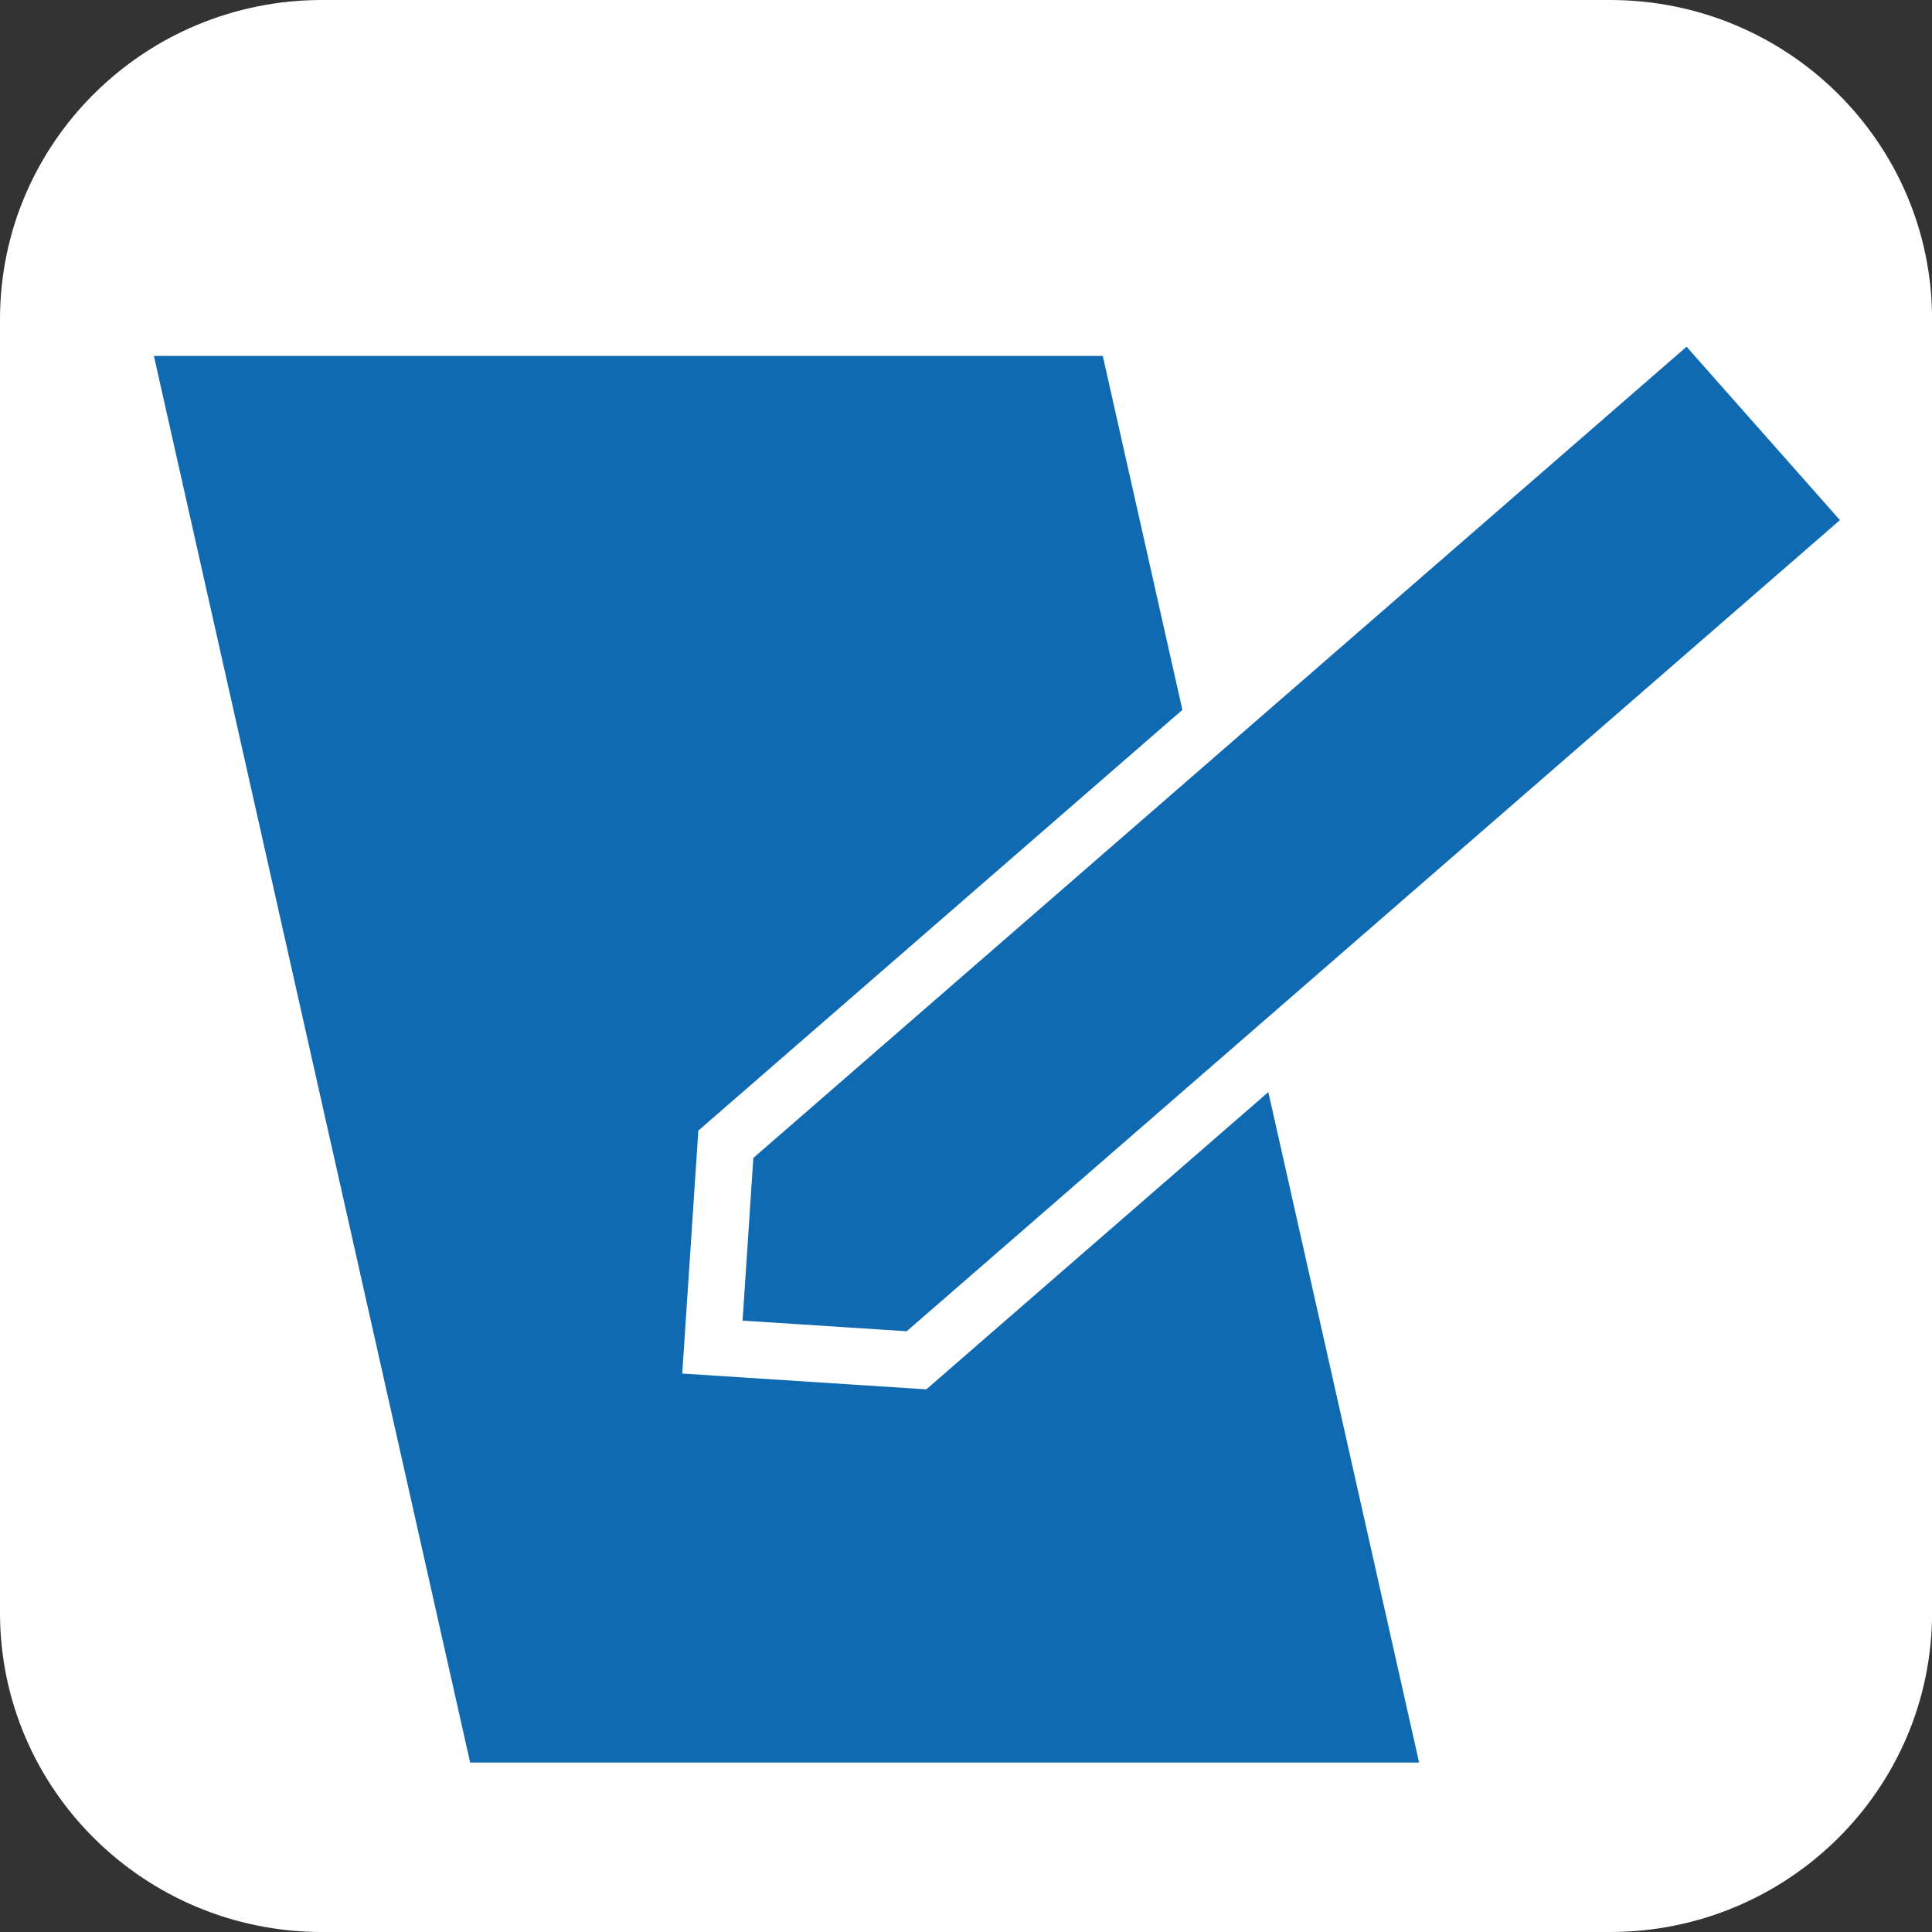 <?xml version="1.0" encoding="UTF-8"?>
<svg id="_レイヤー_2" data-name="レイヤー_2" xmlns="http://www.w3.org/2000/svg" width="100mm" height="100mm" viewBox="0 0 283.46 283.46">
  <rect x="0" y="0" width="283.46" height="283.46" fill="#333333" stroke="none"/>
  <defs>
    <style>
      .cls-1 {
        fill: none;
        stroke: #fff;
        stroke-miterlimit: 8;
        stroke-width: 16.64px;
      }

      .cls-2 {
        fill: #fff;
      }

      .cls-2, .cls-3, .cls-4 {
        fill-rule: evenodd;
      }

      .cls-3 {
        fill: #106ab2;
      }

      .cls-4 {
        fill: #406cb4;
      }
    </style>
  </defs>
  <g id="_レイヤー_1-2" data-name="レイヤー_1">
    <path class="cls-2" d="M0,46.83C0,20.97,21.15,0,47.25,0h188.97c26.09,0,47.25,20.97,47.25,46.83v189.8c0,25.86-21.15,46.83-47.25,46.83H47.25c-26.09,0-47.25-20.97-47.25-46.83V46.83Z"/>
    <polygon class="cls-3" points="208.21 258.6 161.8 52.22 22.58 52.22 68.98 258.6 208.21 258.6 208.21 258.6"/>
    <polygon class="cls-4" points="108.95 193.76 108.95 193.76 110.53 169.89 247.45 50.87 247.45 50.87 269.95 76.31 269.95 76.31 133.03 195.32 108.95 193.76 108.95 193.76"/>
    <polygon class="cls-1" points="108.95 193.76 108.95 193.76 110.53 169.89 247.45 50.87 247.45 50.87 269.95 76.31 269.95 76.31 133.03 195.32 108.95 193.76 108.95 193.76"/>
    <polygon class="cls-3" points="108.95 193.76 108.95 193.76 110.53 169.89 247.45 50.87 247.45 50.87 269.95 76.31 269.95 76.31 133.03 195.32 108.95 193.76 108.95 193.76"/>
  </g>
</svg>